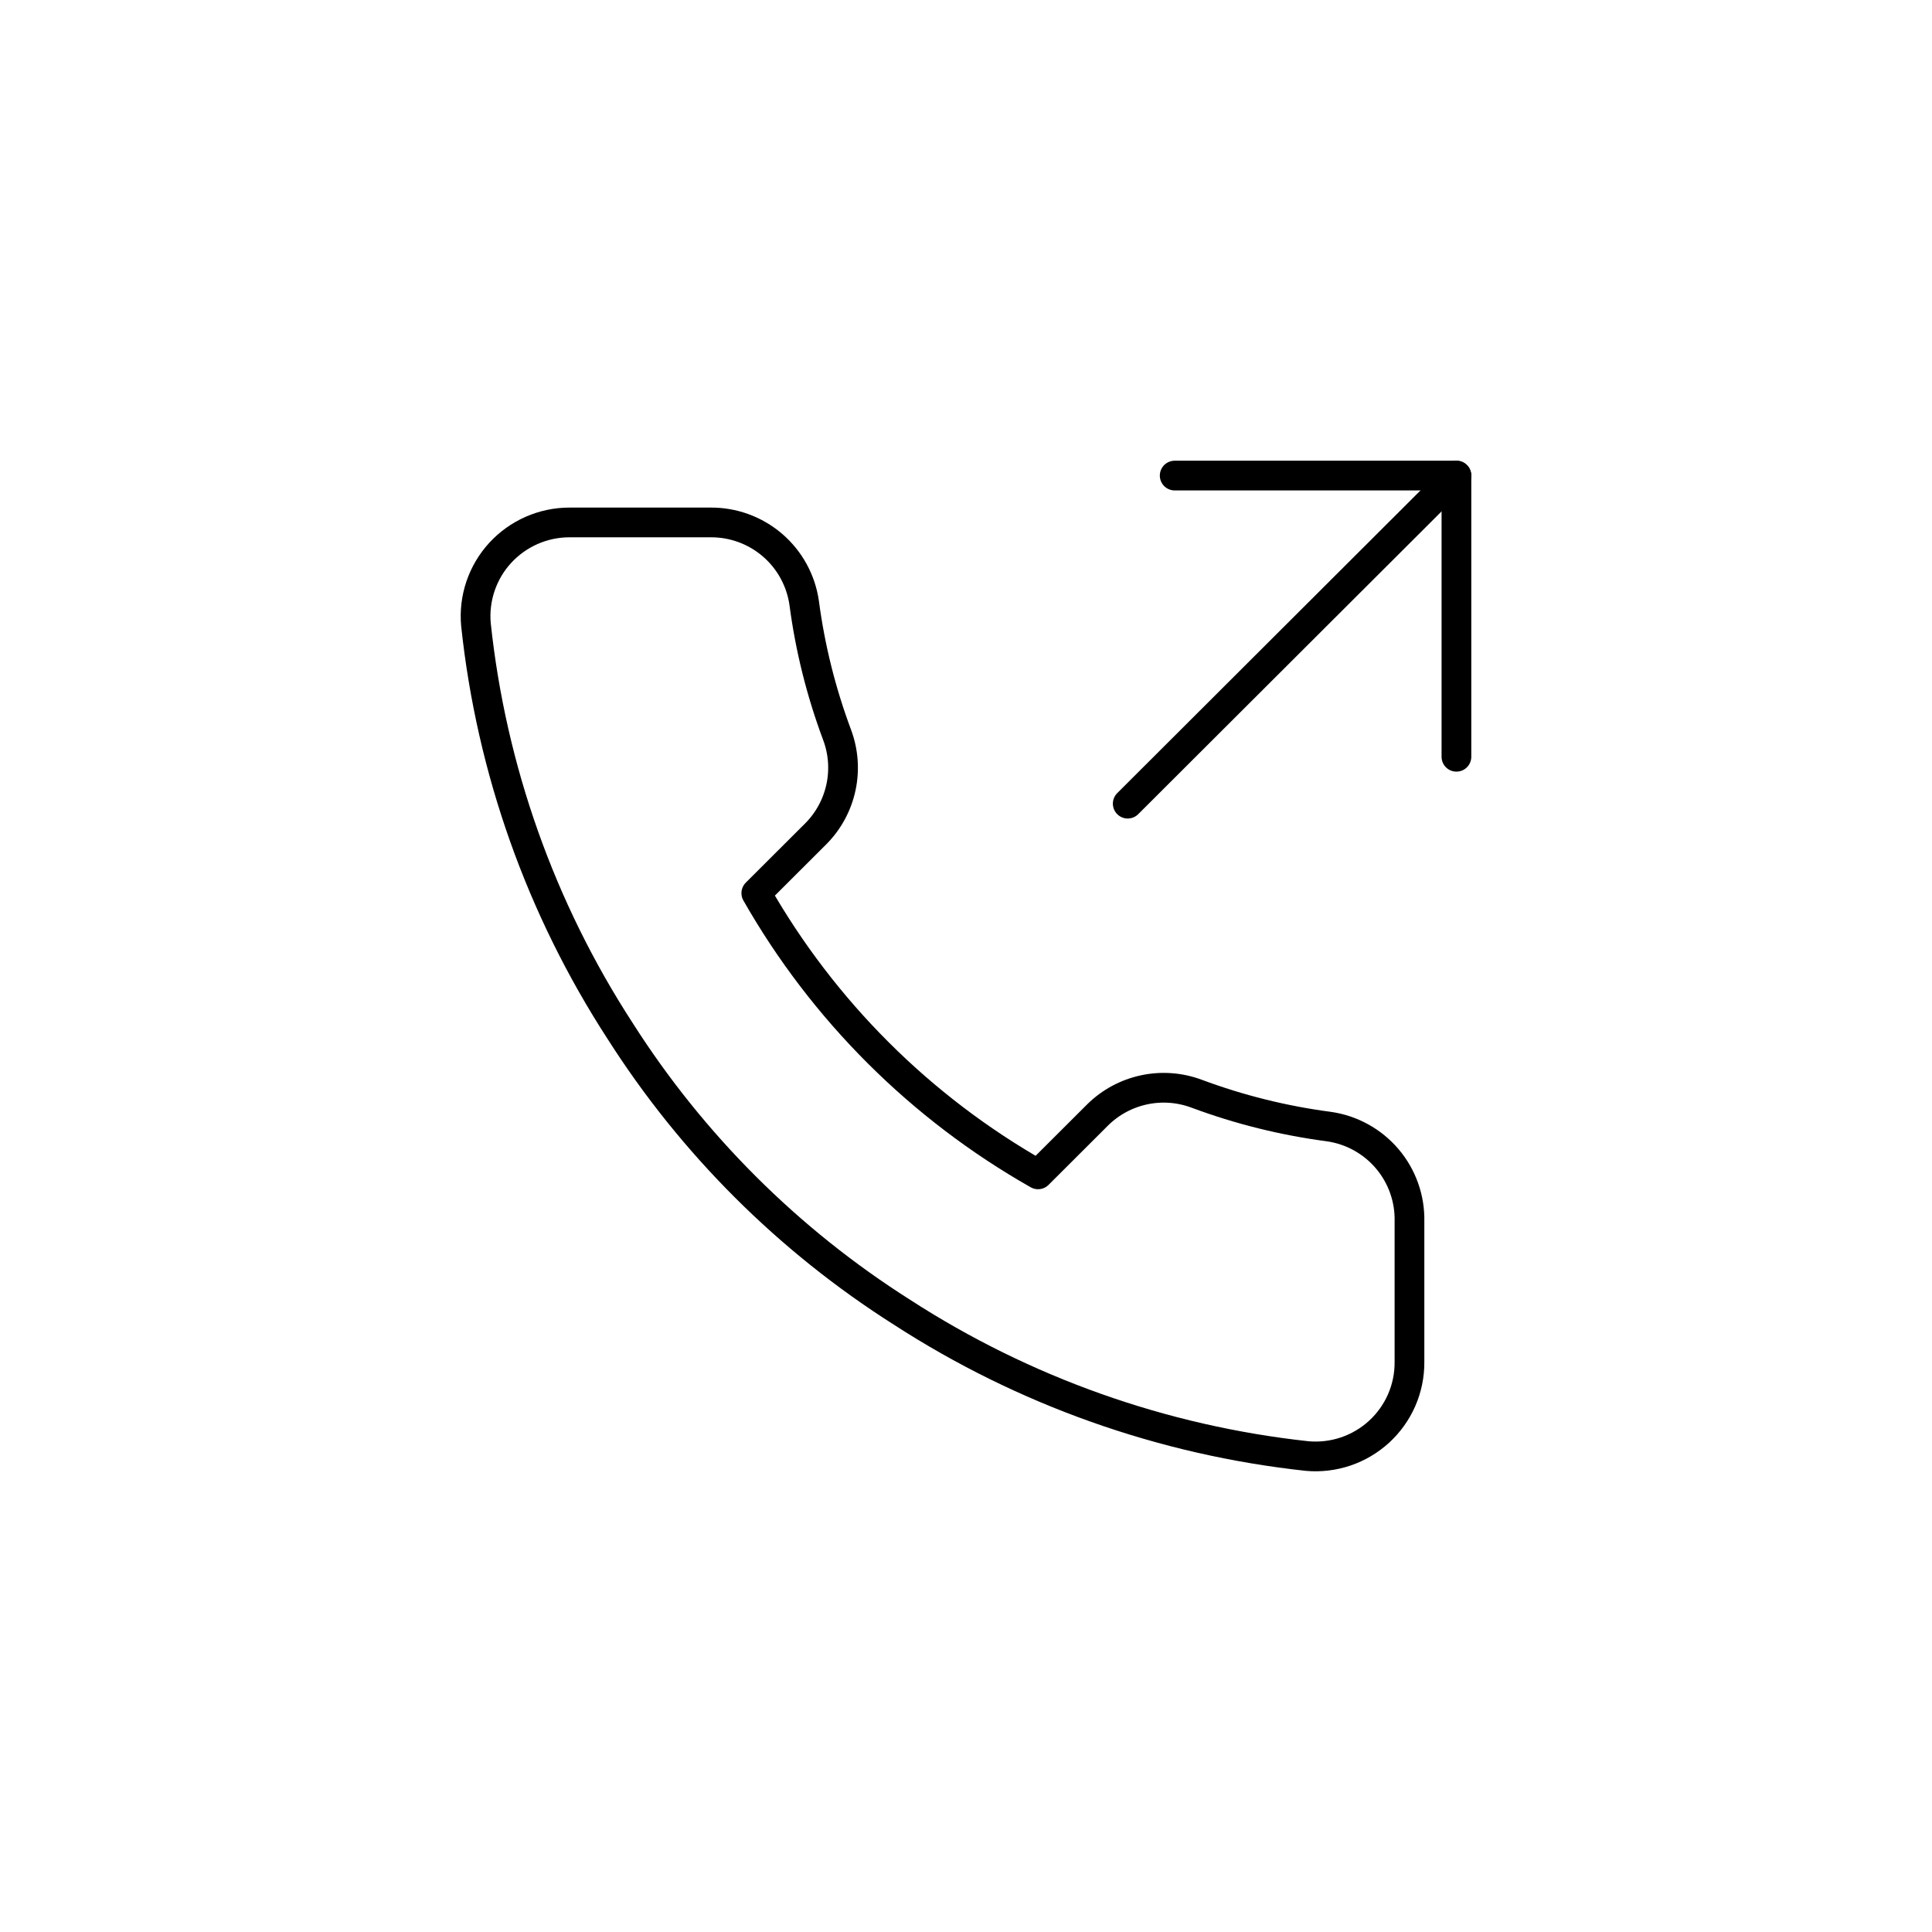 <svg width="65" height="65" viewBox="0 0 65 65" fill="none" xmlns="http://www.w3.org/2000/svg">
<path d="M49 25.461V16H39.521" stroke="black" stroke-linecap="round" stroke-linejoin="round"/>
<path d="M37.941 27.038L49 16" stroke="black" stroke-linecap="round" stroke-linejoin="round"/>
<path d="M47.42 41.103V45.833C47.422 46.273 47.332 46.707 47.156 47.11C46.979 47.512 46.721 47.873 46.397 48.17C46.072 48.467 45.69 48.693 45.273 48.834C44.856 48.974 44.414 49.027 43.976 48.987C39.115 48.46 34.445 46.802 30.342 44.146C26.525 41.725 23.288 38.495 20.863 34.685C18.193 30.572 16.531 25.888 16.013 21.014C15.973 20.578 16.025 20.139 16.165 19.724C16.305 19.309 16.53 18.927 16.826 18.604C17.122 18.281 17.482 18.023 17.883 17.846C18.284 17.669 18.718 17.577 19.157 17.577H23.896C24.663 17.569 25.406 17.84 25.988 18.339C26.569 18.838 26.949 19.531 27.056 20.289C27.256 21.803 27.627 23.289 28.162 24.72C28.374 25.284 28.42 25.898 28.294 26.487C28.168 27.077 27.876 27.618 27.451 28.047L25.445 30.049C27.694 33.997 30.968 37.266 34.924 39.51L36.93 37.508C37.359 37.084 37.902 36.792 38.493 36.666C39.083 36.54 39.698 36.586 40.263 36.798C41.697 37.332 43.186 37.702 44.703 37.902C45.47 38.01 46.171 38.396 46.672 38.986C47.173 39.576 47.439 40.33 47.42 41.103Z" stroke="black" stroke-linecap="round" stroke-linejoin="round"/>
</svg>
